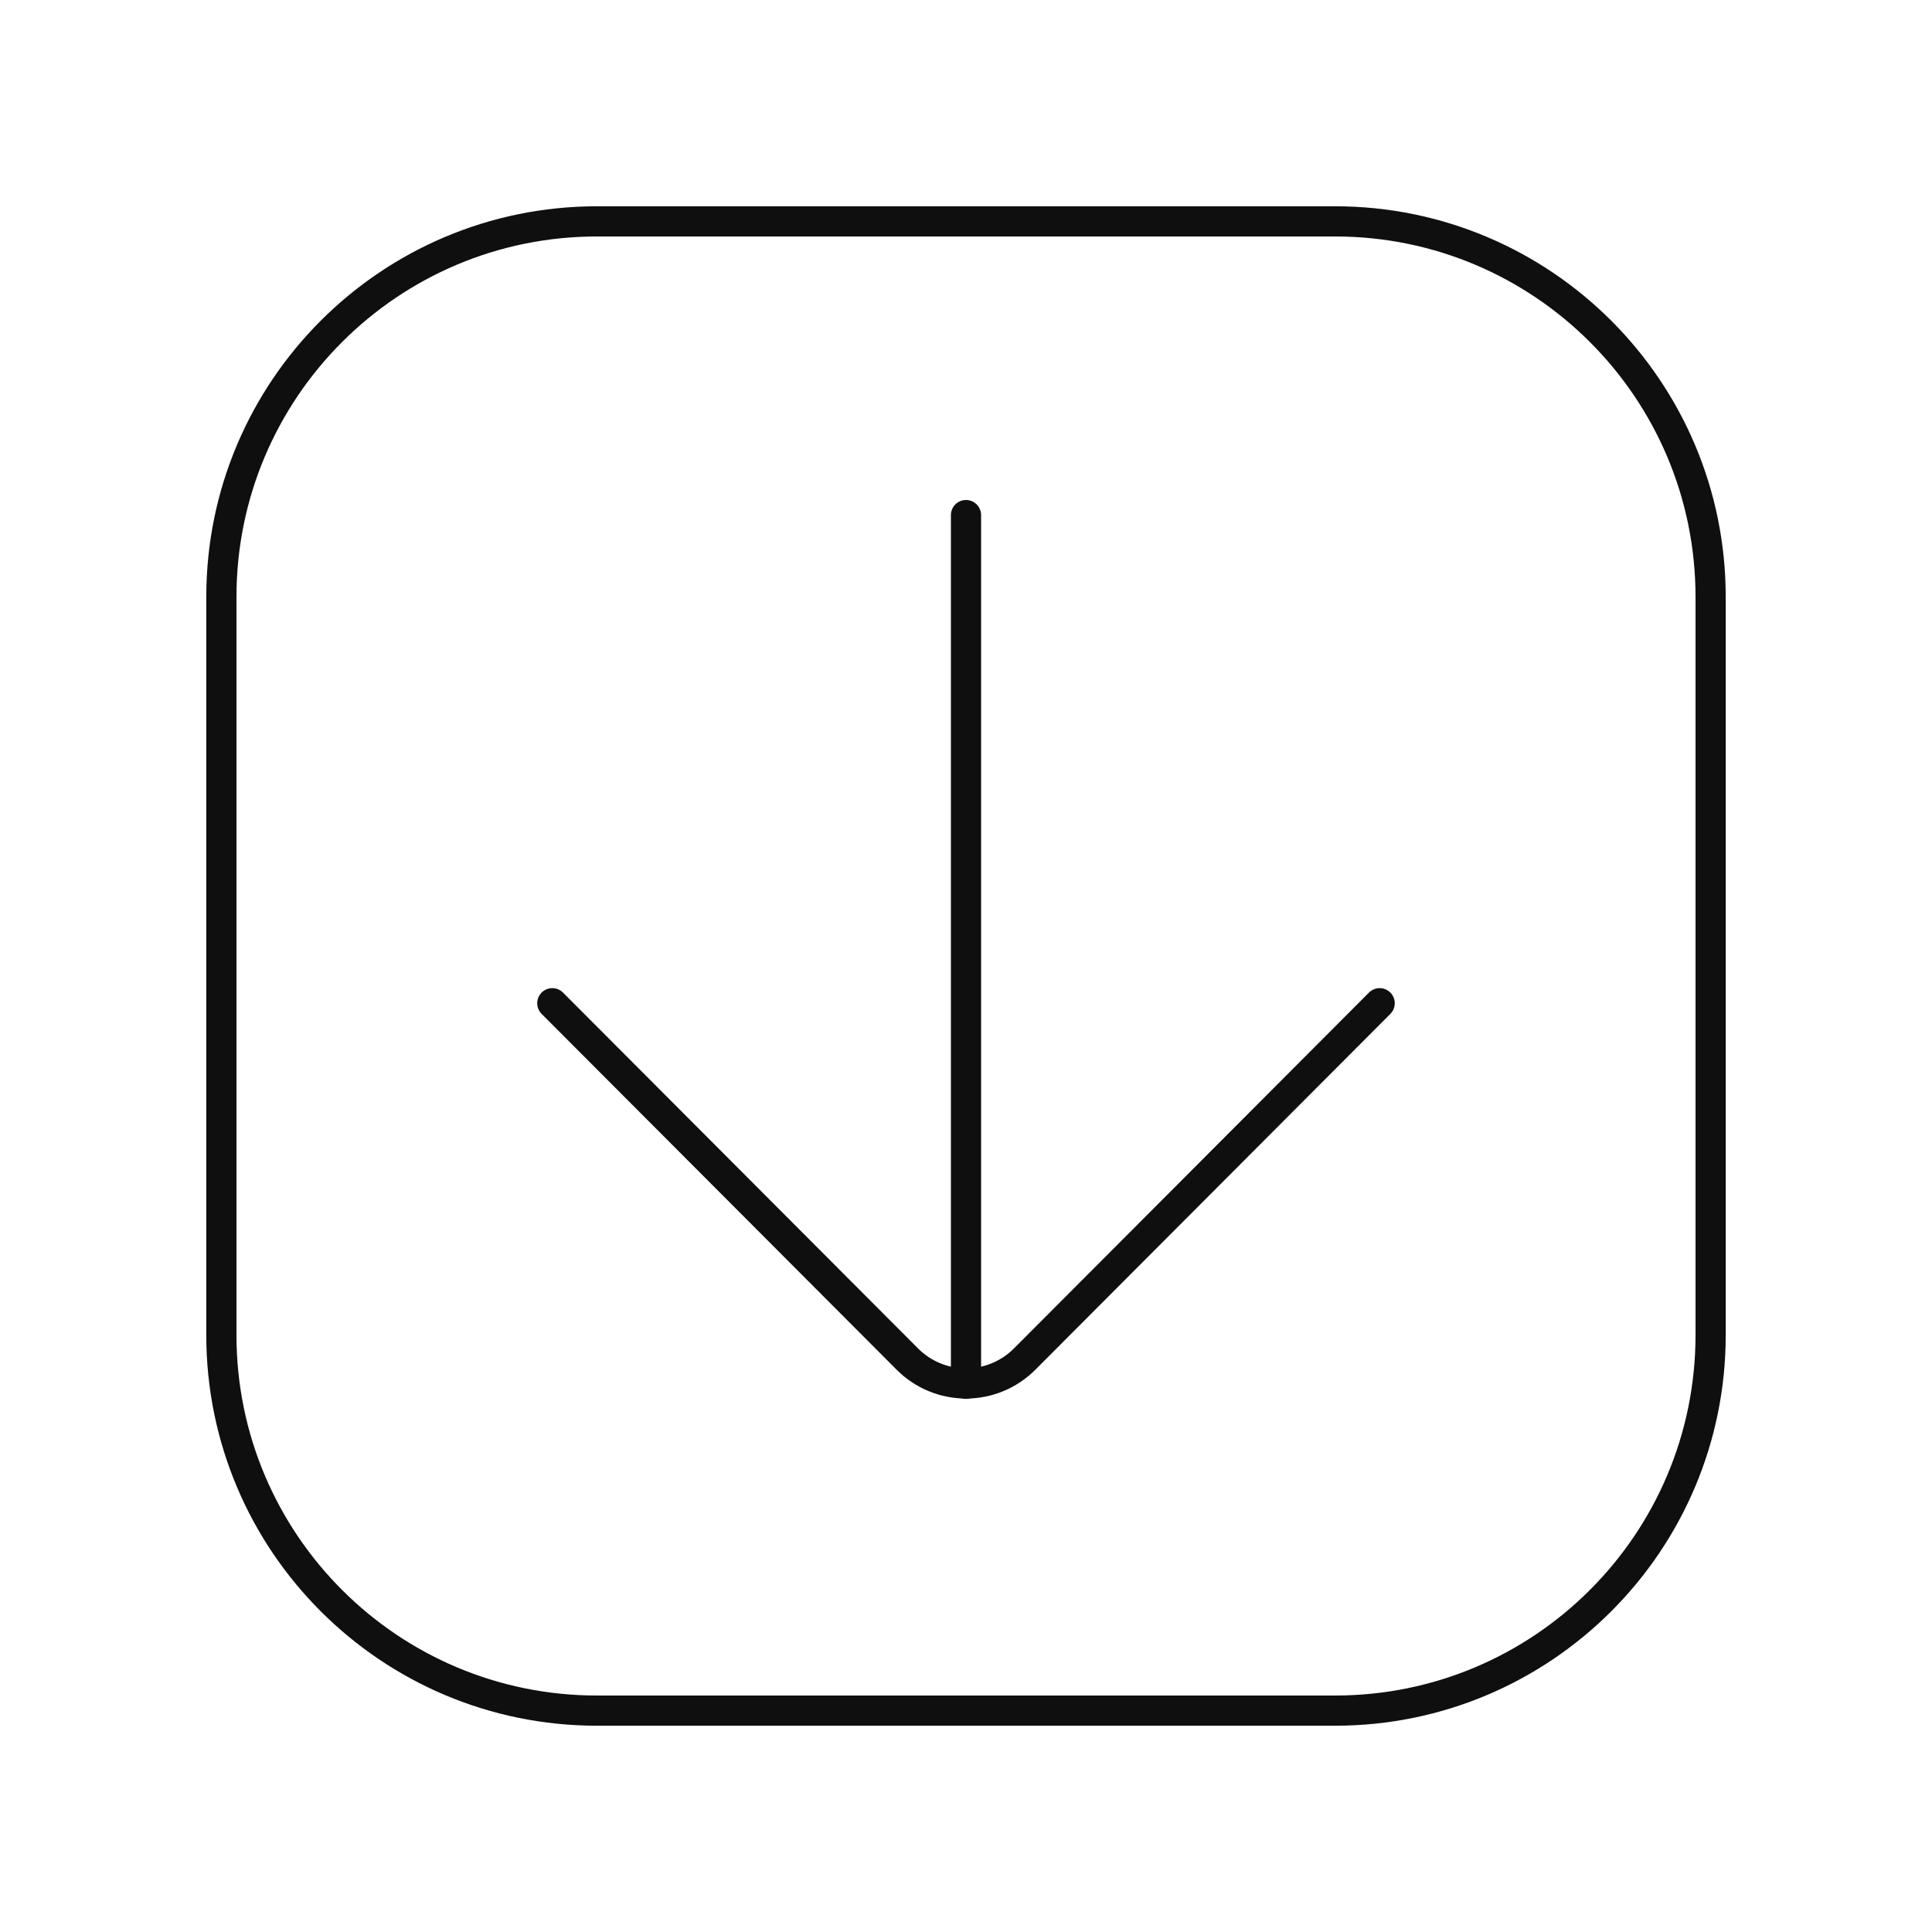 <svg width="96" height="96" viewBox="0 0 96 96" fill="none" xmlns="http://www.w3.org/2000/svg">
<path d="M48 68.76V25.594" stroke="#0F0F0F" stroke-width="1.5" stroke-miterlimit="10" stroke-linecap="round"/>
<path d="M27.444 49.85L45.081 67.527C45.463 67.913 45.918 68.219 46.419 68.427C46.92 68.636 47.457 68.743 48 68.743C48.543 68.743 49.08 68.636 49.581 68.427C50.082 68.219 50.536 67.913 50.919 67.527L68.555 49.85" stroke="#0F0F0F" stroke-width="1.5" stroke-linecap="round" stroke-linejoin="round"/>
<path d="M66.336 11H29.664C19.356 11 11 19.356 11 29.664V66.336C11 76.644 19.356 85 29.664 85H66.336C76.644 85 85 76.644 85 66.336V29.664C85 19.356 76.644 11 66.336 11Z" stroke="#0F0F0F" stroke-width="1.5" stroke-linecap="round" stroke-linejoin="round"/>
</svg>
